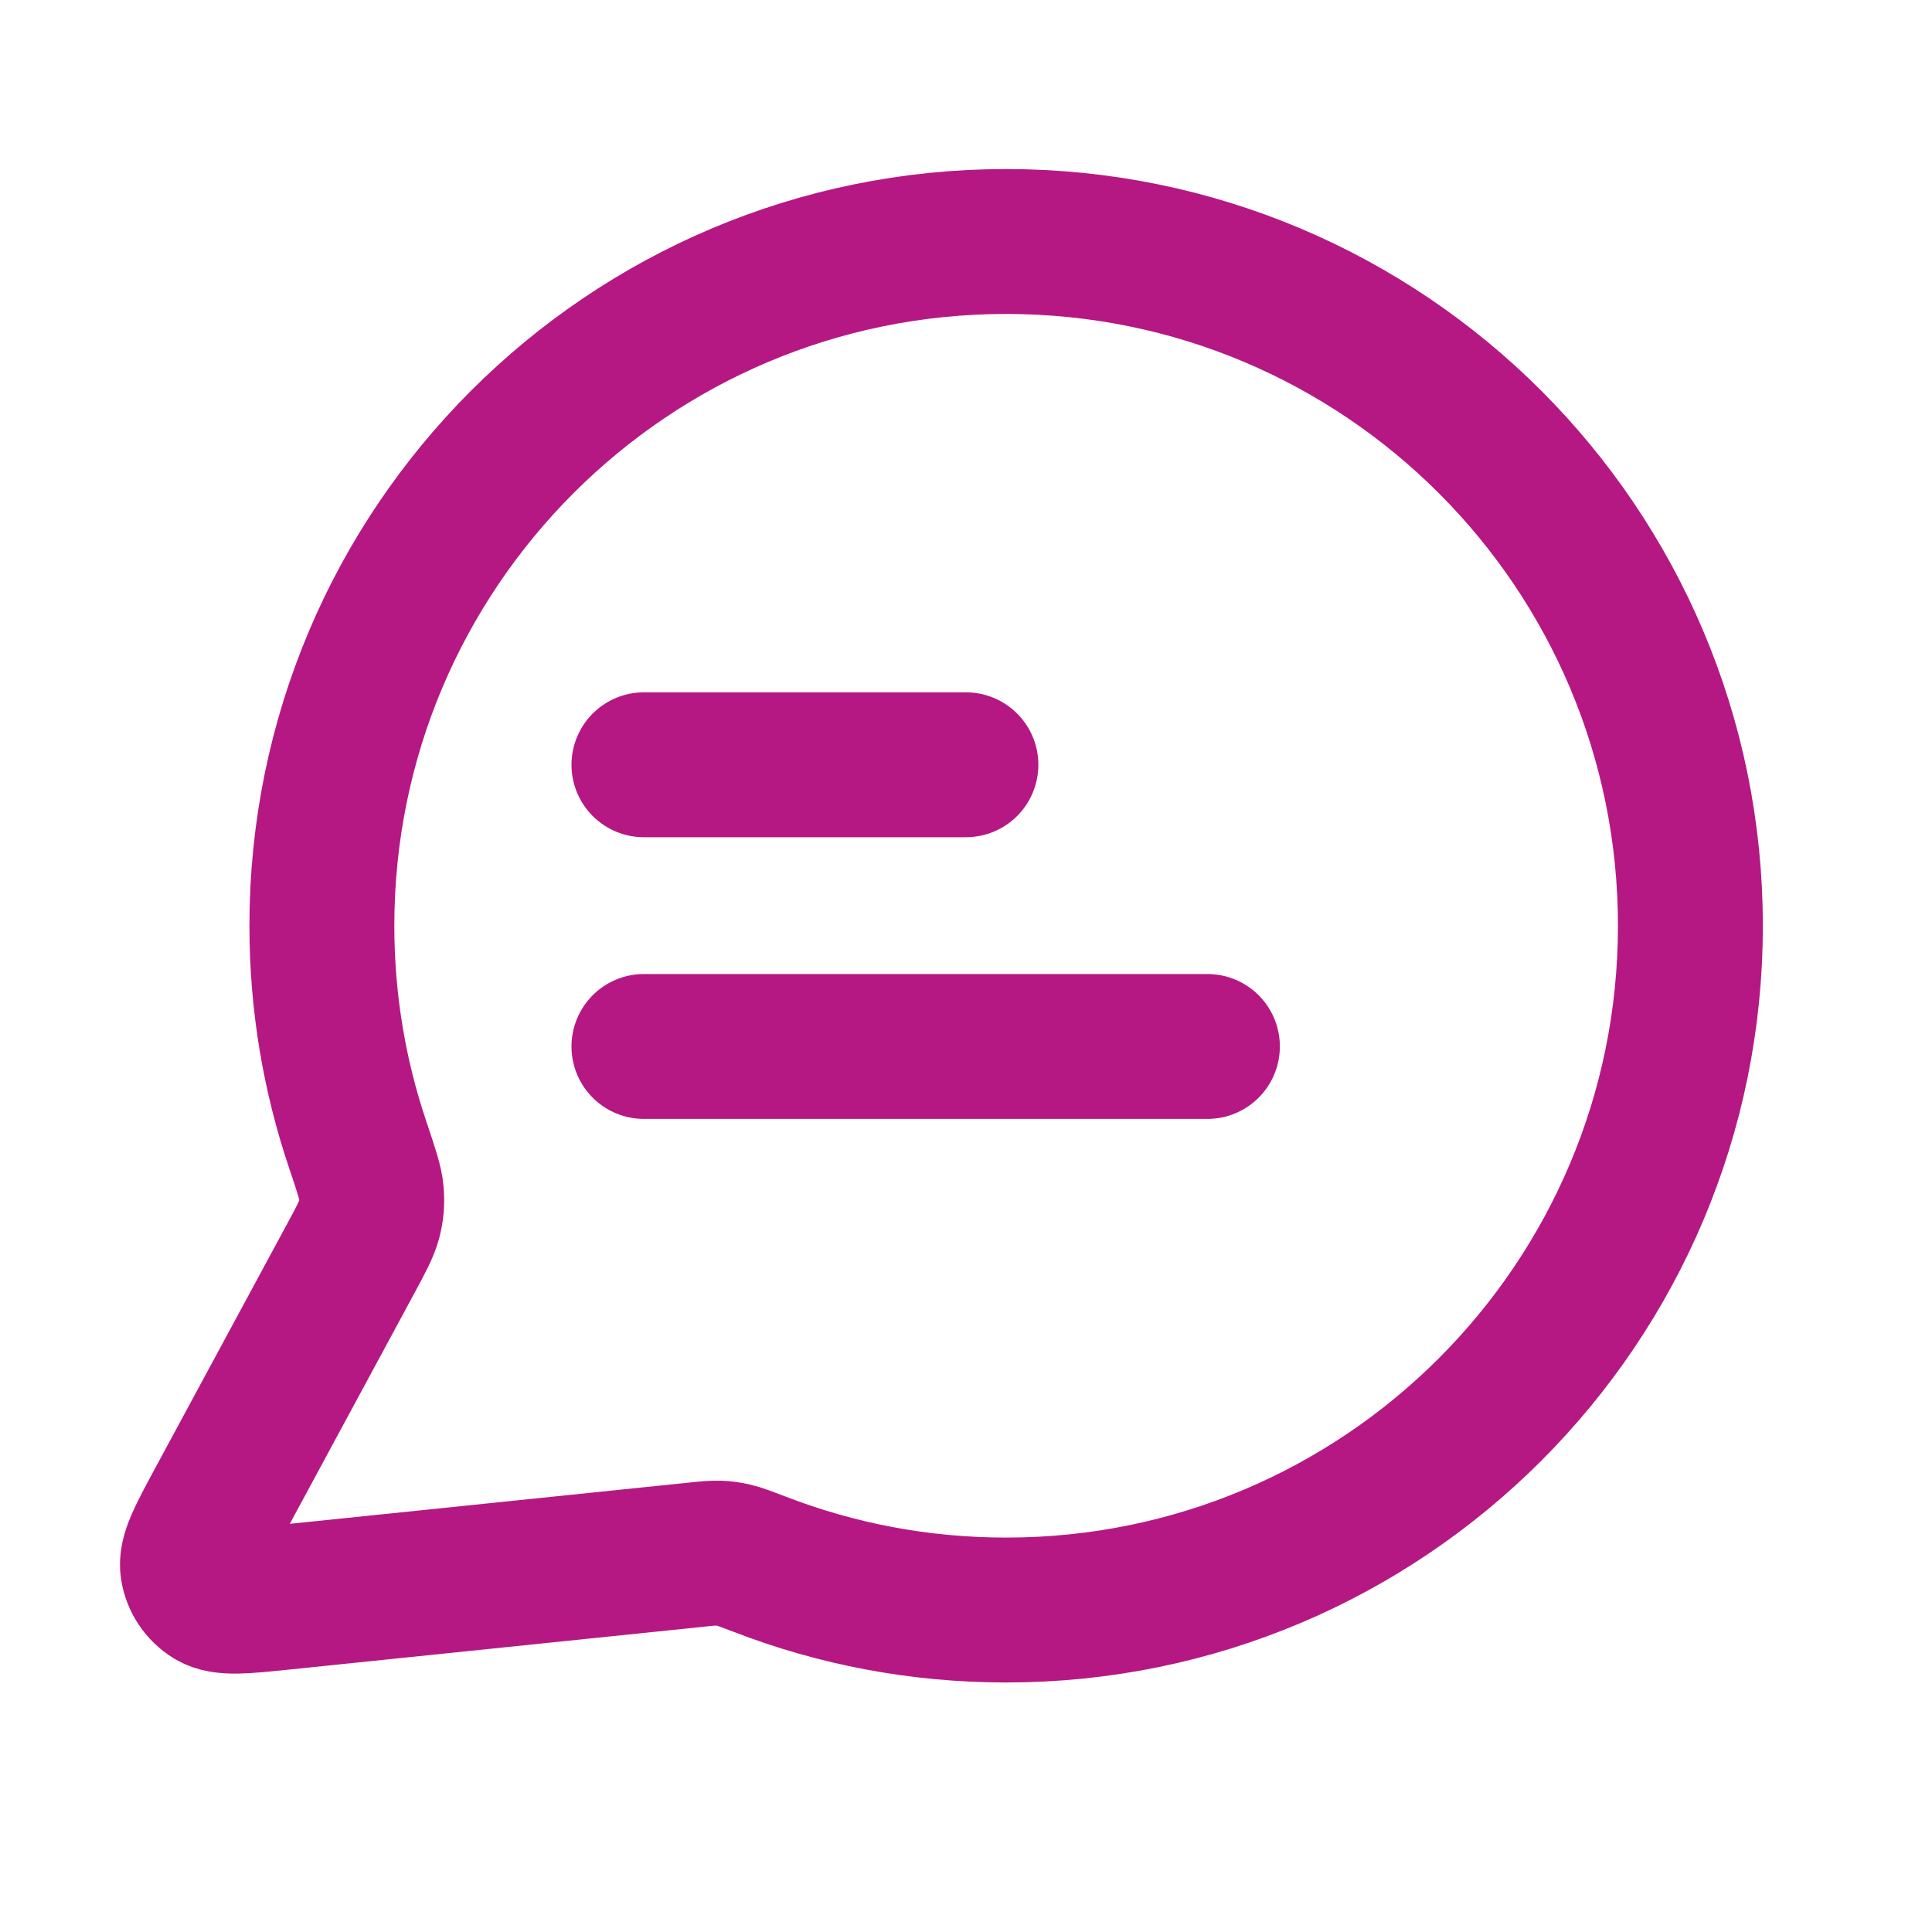 <?xml version="1.0" encoding="UTF-8"?>
<svg xmlns="http://www.w3.org/2000/svg" width="20" height="20" viewBox="0 0 20 20" fill="none">
  <g id="Leading Icon">
    <path id="Icon" d="M6.666 7.917H9.999M6.666 10.833H12.499M10.415 16.667C14.328 16.667 17.499 13.495 17.499 9.583C17.499 5.671 14.328 2.5 10.415 2.5C6.504 2.5 3.332 5.671 3.332 9.583C3.332 10.375 3.462 11.136 3.702 11.847C3.792 12.115 3.837 12.248 3.845 12.351C3.853 12.453 3.847 12.524 3.822 12.623C3.796 12.722 3.74 12.826 3.628 13.034L2.265 15.557C2.071 15.917 1.973 16.097 1.995 16.236C2.014 16.357 2.085 16.463 2.19 16.527C2.31 16.6 2.513 16.579 2.92 16.537L7.188 16.096C7.317 16.082 7.382 16.076 7.44 16.078C7.498 16.08 7.539 16.086 7.596 16.099C7.653 16.112 7.725 16.14 7.87 16.195C8.66 16.5 9.518 16.667 10.415 16.667Z" stroke="#B51883" stroke-width="1.5" stroke-linecap="round" stroke-linejoin="round"></path>
  </g>
</svg>
